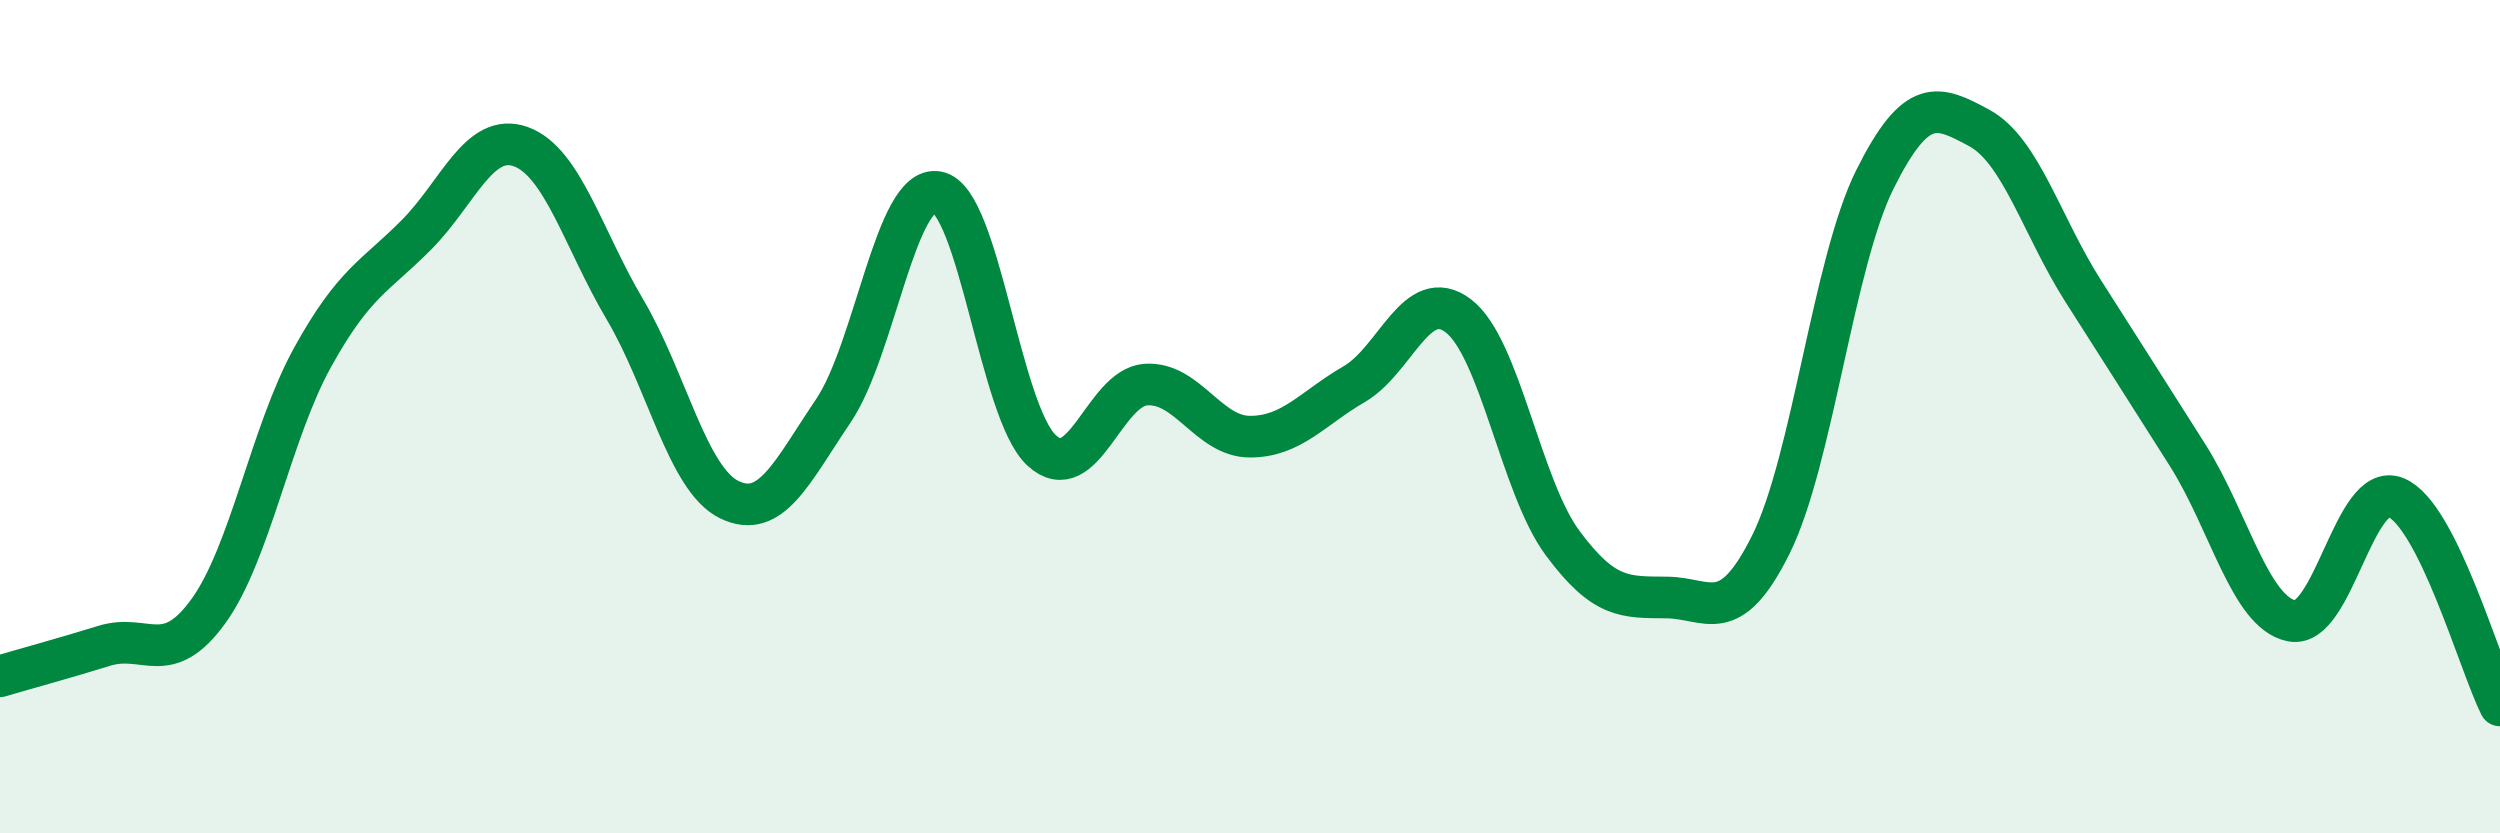 
    <svg width="60" height="20" viewBox="0 0 60 20" xmlns="http://www.w3.org/2000/svg">
      <path
        d="M 0,16.23 C 0.5,16.08 1.5,15.81 2.5,15.5 C 3.5,15.19 4,16.05 5,14.67 C 6,13.29 6.5,10.39 7.5,8.58 C 8.5,6.77 9,6.64 10,5.63 C 11,4.62 11.5,3.16 12.5,3.52 C 13.5,3.88 14,5.74 15,7.43 C 16,9.12 16.5,11.5 17.5,11.99 C 18.5,12.48 19,11.34 20,9.86 C 21,8.38 21.5,4.42 22.5,4.61 C 23.5,4.8 24,9.89 25,10.81 C 26,11.73 26.5,9.3 27.5,9.23 C 28.5,9.16 29,10.48 30,10.48 C 31,10.48 31.5,9.8 32.5,9.22 C 33.5,8.64 34,6.82 35,7.58 C 36,8.34 36.5,11.68 37.5,13.03 C 38.5,14.38 39,14.33 40,14.34 C 41,14.35 41.5,15.08 42.5,13.07 C 43.5,11.06 44,6.3 45,4.3 C 46,2.3 46.5,2.53 47.5,3.07 C 48.5,3.61 49,5.42 50,6.99 C 51,8.56 51.5,9.34 52.5,10.92 C 53.5,12.5 54,14.7 55,14.9 C 56,15.1 56.5,11.53 57.5,11.94 C 58.5,12.35 59.5,15.93 60,16.93L60 20L0 20Z"
        fill="#008740"
        opacity="0.1"
        stroke-linecap="round"
        stroke-linejoin="round"
      />
      <path
        d="M 0,16.23 C 0.5,16.08 1.5,15.81 2.5,15.5 C 3.5,15.19 4,16.05 5,14.67 C 6,13.29 6.5,10.39 7.5,8.58 C 8.5,6.77 9,6.64 10,5.63 C 11,4.62 11.5,3.16 12.5,3.52 C 13.5,3.88 14,5.74 15,7.43 C 16,9.12 16.5,11.5 17.5,11.99 C 18.5,12.48 19,11.34 20,9.86 C 21,8.38 21.5,4.42 22.5,4.61 C 23.5,4.8 24,9.89 25,10.81 C 26,11.73 26.5,9.3 27.5,9.23 C 28.5,9.16 29,10.48 30,10.48 C 31,10.48 31.5,9.8 32.5,9.22 C 33.5,8.64 34,6.82 35,7.58 C 36,8.34 36.5,11.68 37.5,13.03 C 38.5,14.38 39,14.33 40,14.34 C 41,14.35 41.5,15.08 42.5,13.07 C 43.5,11.06 44,6.3 45,4.3 C 46,2.3 46.5,2.53 47.5,3.07 C 48.5,3.61 49,5.42 50,6.99 C 51,8.56 51.5,9.34 52.5,10.92 C 53.5,12.5 54,14.7 55,14.9 C 56,15.1 56.5,11.53 57.5,11.94 C 58.5,12.35 59.5,15.93 60,16.93"
        stroke="#008740"
        stroke-width="1"
        fill="none"
        stroke-linecap="round"
        stroke-linejoin="round"
      />
    </svg>
  